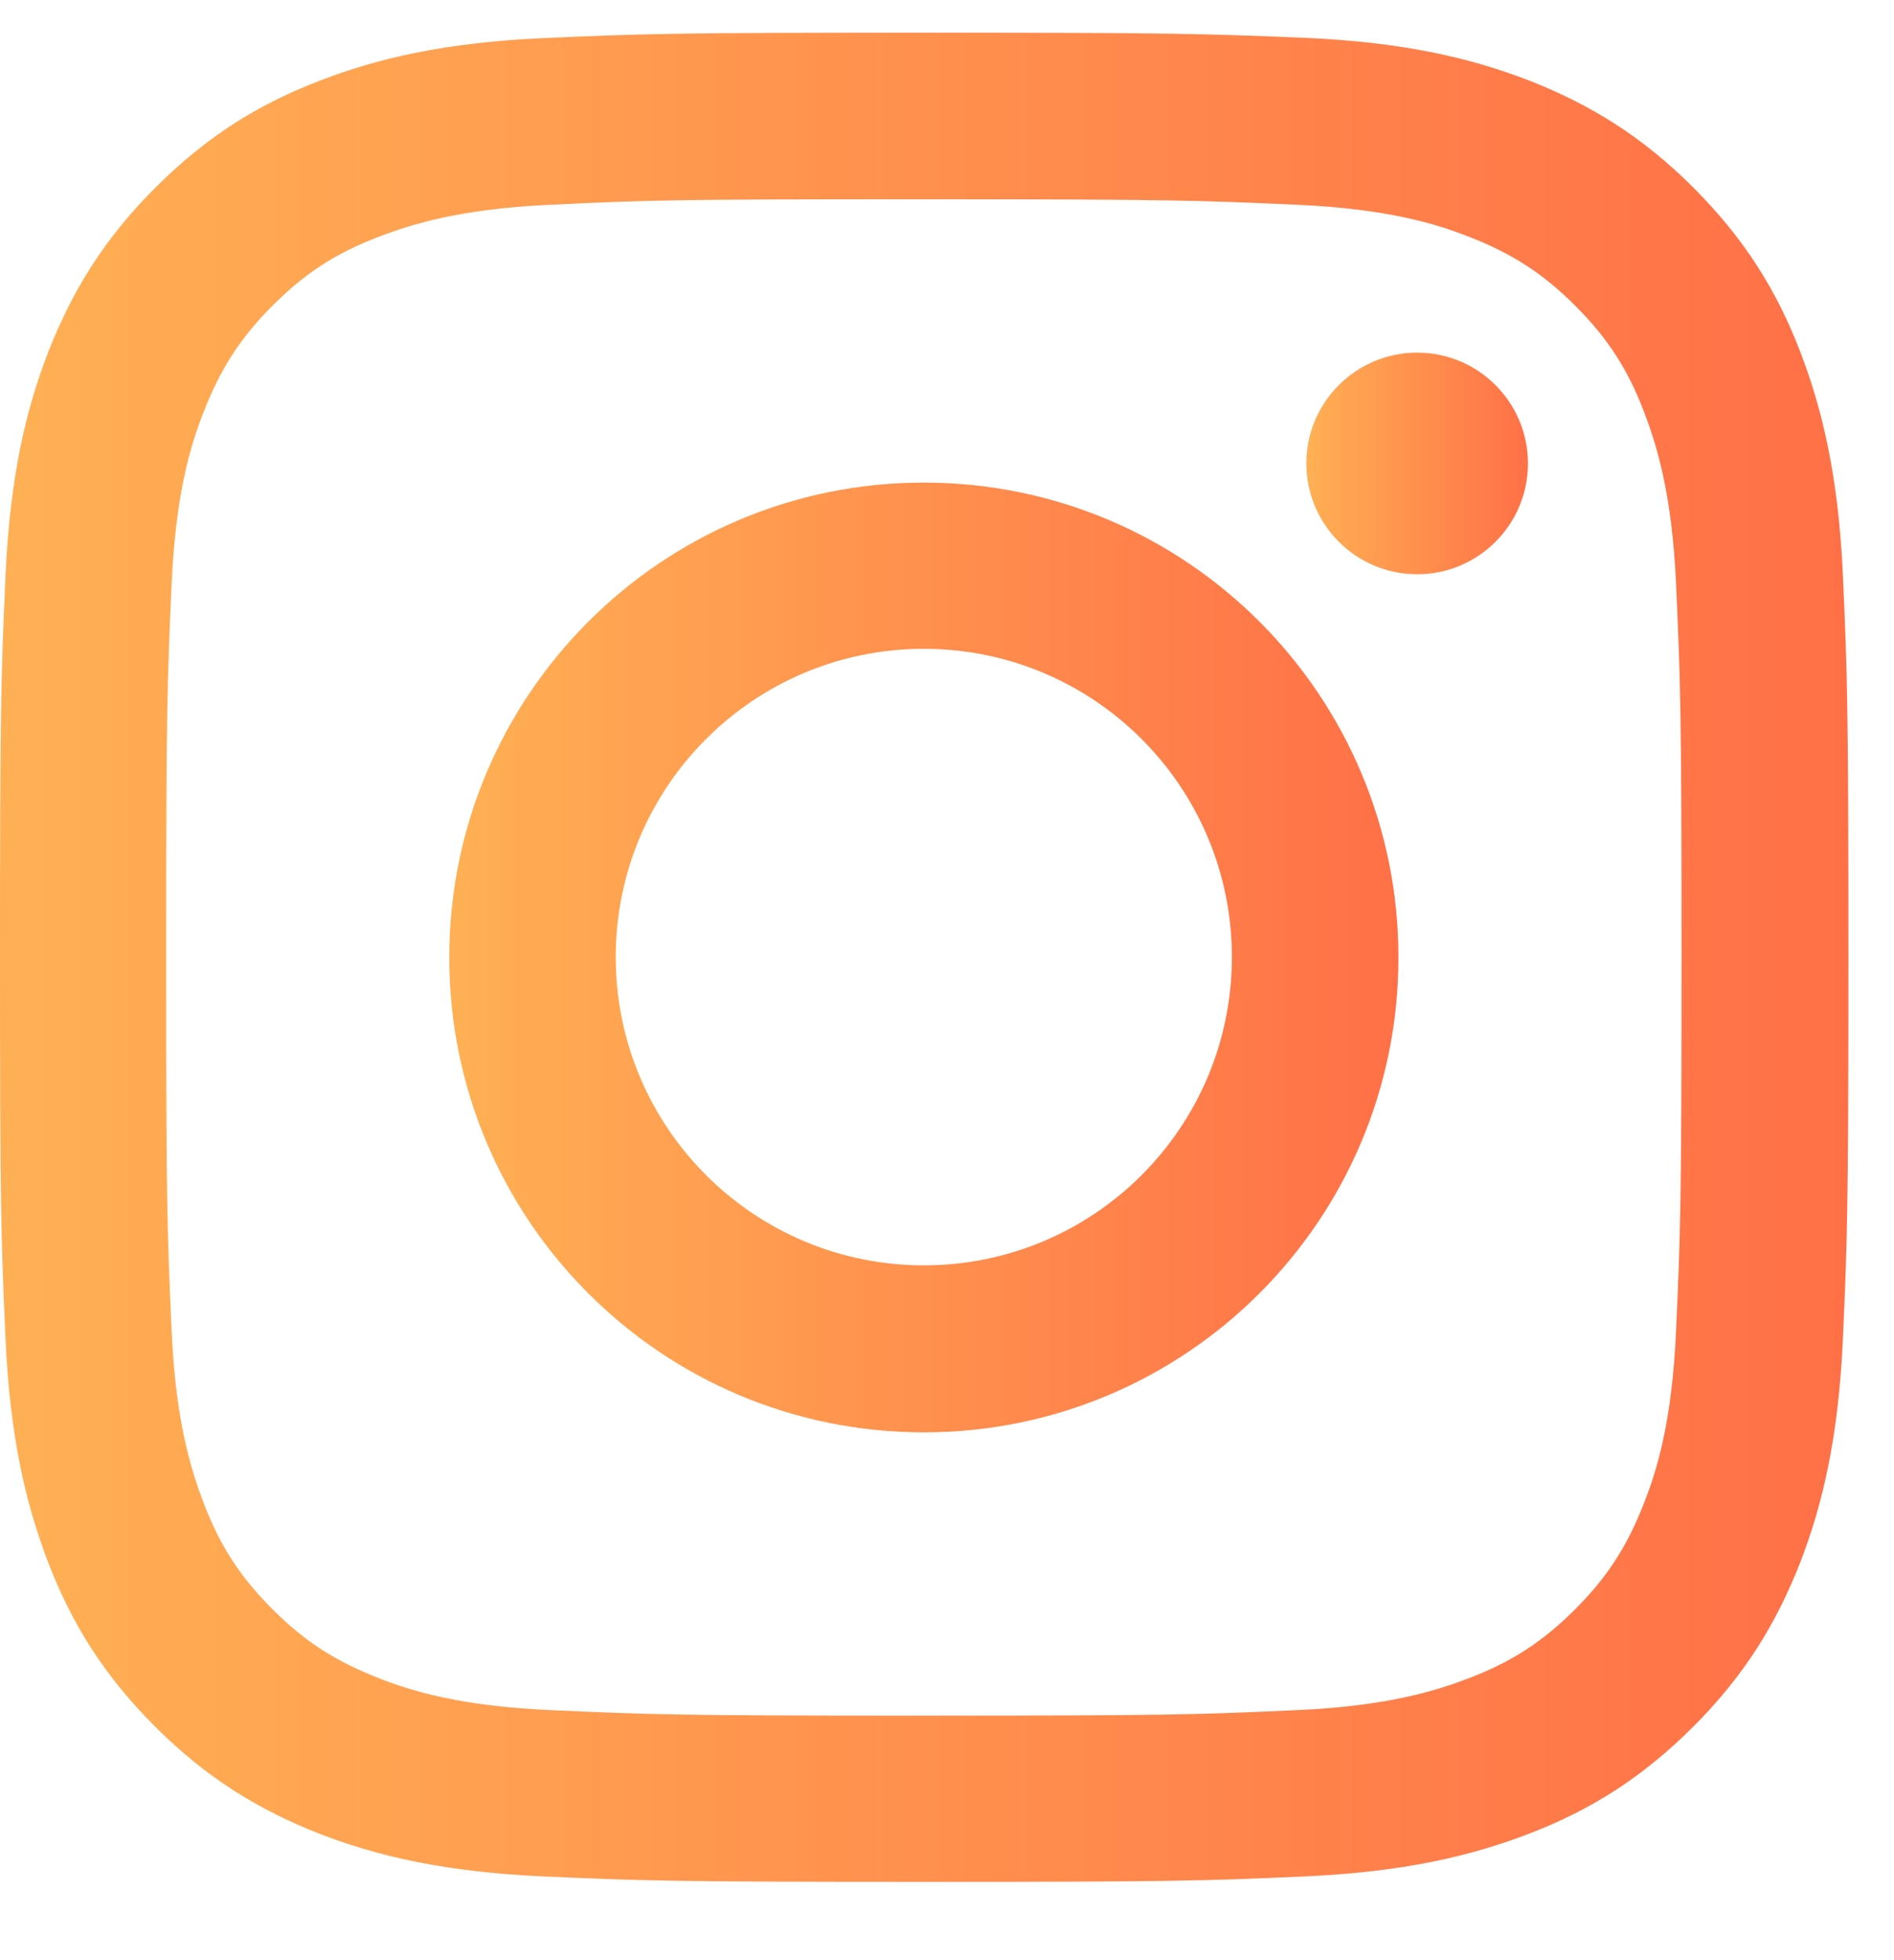 <svg width="29" height="30" viewBox="0 0 29 30" fill="none" xmlns="http://www.w3.org/2000/svg">
<g clip-path="url(#clip0_15130_39224)">
<path d="M14.145 3.05C17.925 3.05 18.368 3.067 19.862 3.134C21.243 3.196 21.99 3.426 22.49 3.623C23.153 3.881 23.624 4.184 24.119 4.679C24.613 5.173 24.922 5.645 25.174 6.308C25.365 6.807 25.601 7.554 25.663 8.936C25.73 10.43 25.747 10.874 25.747 14.654C25.747 18.434 25.73 18.878 25.663 20.372C25.601 21.753 25.371 22.5 25.174 23C24.916 23.663 24.613 24.134 24.119 24.629C23.624 25.123 23.153 25.432 22.49 25.685C21.99 25.876 21.243 26.112 19.862 26.173C18.368 26.241 17.925 26.258 14.145 26.258C10.366 26.258 9.923 26.241 8.429 26.173C7.047 26.112 6.301 25.881 5.801 25.685C5.138 25.426 4.666 25.123 4.172 24.629C3.678 24.134 3.369 23.663 3.117 23C2.926 22.5 2.69 21.753 2.628 20.372C2.561 18.878 2.544 18.434 2.544 14.654C2.544 10.874 2.561 10.43 2.628 8.936C2.69 7.554 2.92 6.807 3.117 6.308C3.375 5.645 3.678 5.173 4.172 4.679C4.666 4.184 5.138 3.876 5.801 3.623C6.301 3.432 7.047 3.196 8.429 3.134C9.923 3.061 10.372 3.05 14.145 3.05ZM14.145 0.5C10.304 0.5 9.821 0.517 8.311 0.584C6.806 0.652 5.778 0.893 4.88 1.241C3.948 1.601 3.162 2.089 2.375 2.876C1.589 3.662 1.106 4.454 0.741 5.381C0.393 6.279 0.152 7.307 0.084 8.818C0.017 10.323 0 10.806 0 14.648C0 18.49 0.017 18.973 0.084 20.484C0.152 21.989 0.393 23.017 0.741 23.921C1.101 24.854 1.589 25.64 2.375 26.426C3.162 27.212 3.953 27.695 4.88 28.061C5.778 28.409 6.806 28.65 8.317 28.718C9.827 28.785 10.304 28.802 14.151 28.802C17.998 28.802 18.475 28.785 19.985 28.718C21.49 28.65 22.518 28.409 23.422 28.061C24.354 27.701 25.14 27.212 25.927 26.426C26.713 25.64 27.196 24.848 27.561 23.921C27.909 23.023 28.15 21.995 28.218 20.484C28.285 18.973 28.302 18.495 28.302 14.648C28.302 10.801 28.285 10.323 28.218 8.813C28.15 7.307 27.909 6.279 27.561 5.375C27.201 4.443 26.713 3.657 25.927 2.87C25.14 2.084 24.349 1.601 23.422 1.236C22.524 0.888 21.496 0.646 19.985 0.579C18.469 0.517 17.986 0.5 14.145 0.5Z" fill="url(#paint0_linear_15130_39224)"/>
<path d="M14.145 7.386C10.136 7.386 6.879 10.638 6.879 14.654C6.879 18.67 10.13 21.922 14.145 21.922C18.16 21.922 21.412 18.67 21.412 14.654C21.412 10.638 18.16 7.386 14.145 7.386ZM14.145 19.366C11.54 19.366 9.428 17.254 9.428 14.648C9.428 12.042 11.54 9.93 14.145 9.93C16.751 9.93 18.862 12.042 18.862 14.648C18.862 17.254 16.751 19.366 14.145 19.366Z" fill="url(#paint1_linear_15130_39224)"/>
<path d="M21.699 8.789C22.636 8.789 23.395 8.029 23.395 7.093C23.395 6.157 22.636 5.397 21.699 5.397C20.762 5.397 20.002 6.157 20.002 7.093C20.002 8.029 20.762 8.789 21.699 8.789Z" fill="url(#paint2_linear_15130_39224)"/>
</g>
<defs>
<linearGradient id="paint0_linear_15130_39224" x1="28.302" y1="14.651" x2="-9.06471e-07" y2="14.651" gradientUnits="userSpaceOnUse">
<stop stop-color="#FF7047"/>
<stop offset="1" stop-color="#FFB054"/>
</linearGradient>
<linearGradient id="paint1_linear_15130_39224" x1="21.412" y1="14.654" x2="6.879" y2="14.654" gradientUnits="userSpaceOnUse">
<stop stop-color="#FF7047"/>
<stop offset="1" stop-color="#FFB054"/>
</linearGradient>
<linearGradient id="paint2_linear_15130_39224" x1="23.395" y1="7.093" x2="20.002" y2="7.093" gradientUnits="userSpaceOnUse">
<stop stop-color="#FF7047"/>
<stop offset="1" stop-color="#FFB054"/>
</linearGradient>
<clipPath id="clip0_15130_39224">
<rect width="29" height="29" fill="white" transform="translate(0 0.5)"/>
</clipPath>
</defs>
</svg>
